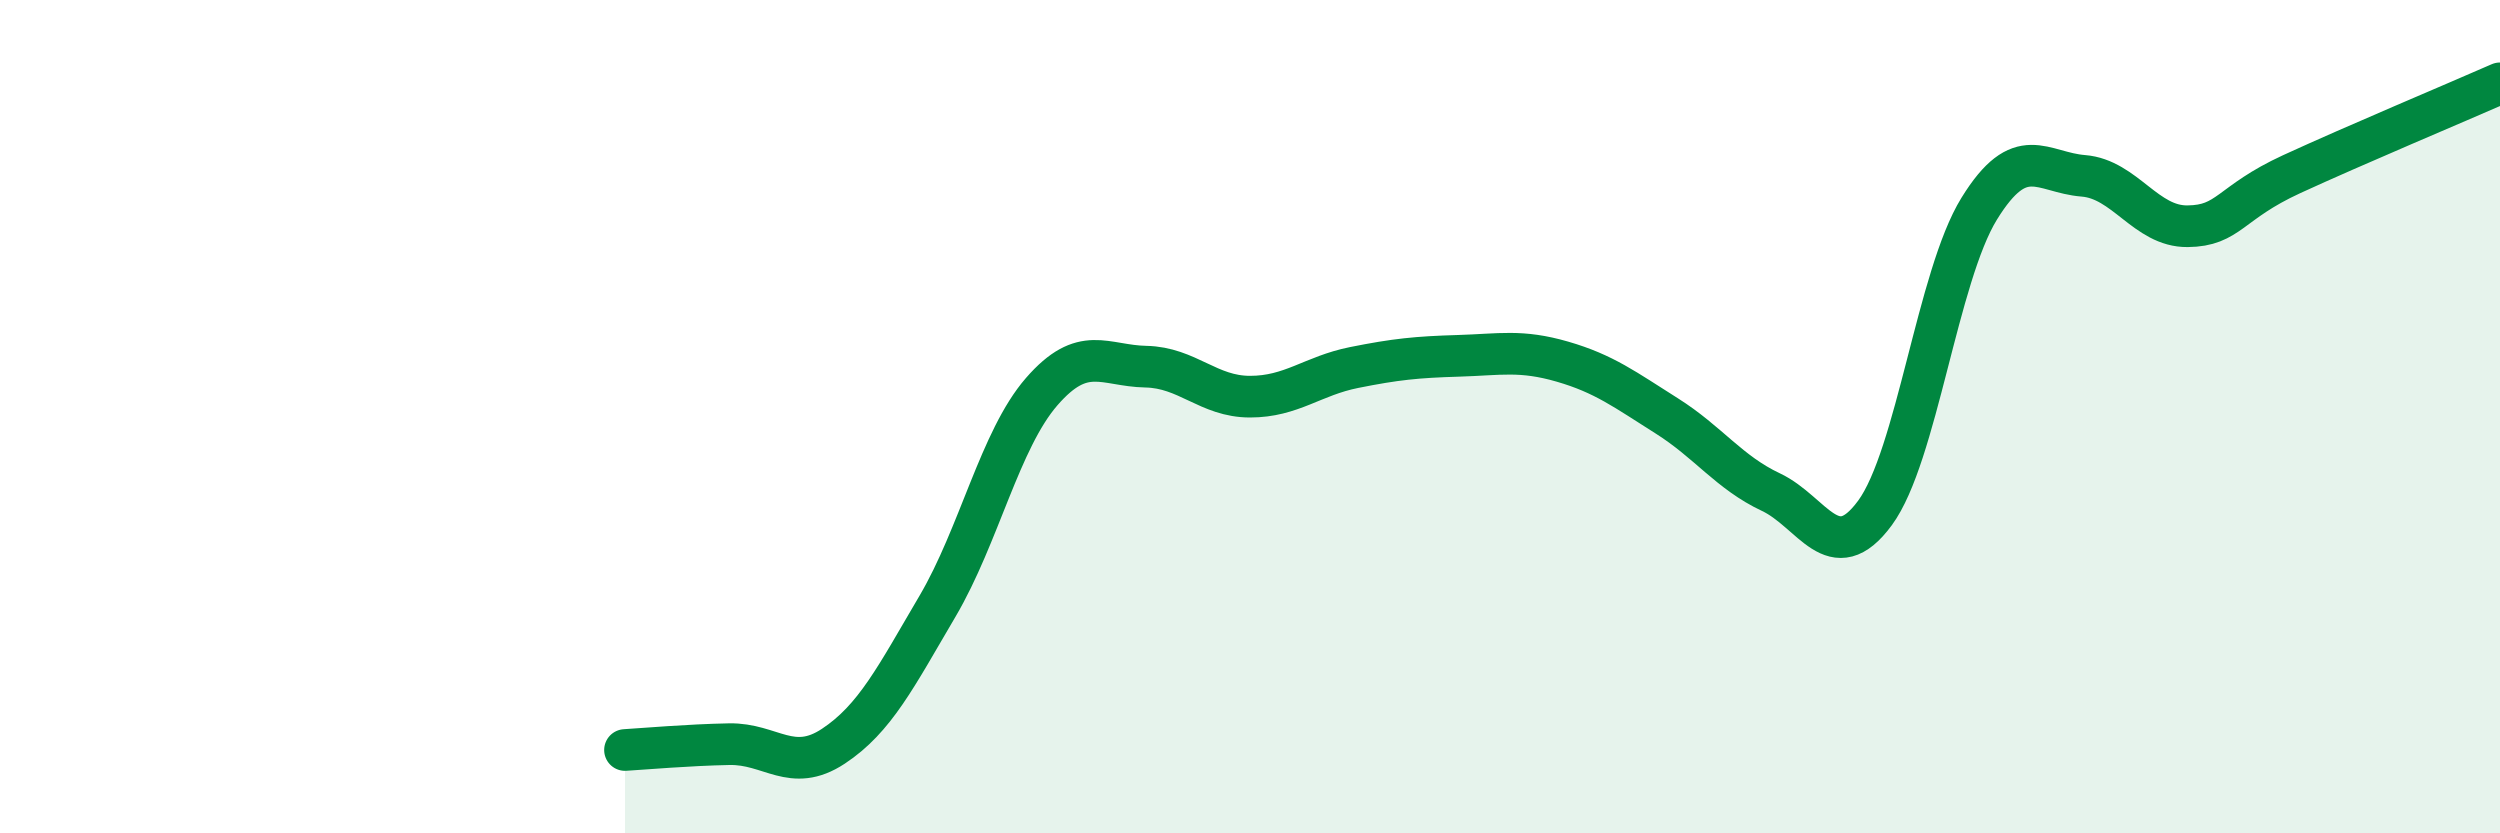 
    <svg width="60" height="20" viewBox="0 0 60 20" xmlns="http://www.w3.org/2000/svg">
      <path
        d="M 15,18 C 15.5,17.97 16.5,17.88 17.5,17.86 C 18.5,17.84 19,18.57 20,17.91 C 21,17.25 21.5,16.25 22.5,14.55 C 23.5,12.85 24,10.55 25,9.4 C 26,8.25 26.5,8.78 27.5,8.8 C 28.5,8.82 29,9.52 30,9.52 C 31,9.52 31.5,9.02 32.5,8.82 C 33.5,8.62 34,8.57 35,8.54 C 36,8.51 36.5,8.39 37.5,8.68 C 38.5,8.97 39,9.35 40,9.98 C 41,10.61 41.5,11.34 42.5,11.81 C 43.5,12.28 44,13.67 45,12.31 C 46,10.95 46.5,6.63 47.5,5.01 C 48.5,3.39 49,4.14 50,4.22 C 51,4.3 51.5,5.44 52.5,5.43 C 53.5,5.42 53.5,4.87 55,4.18 C 56.5,3.49 59,2.44 60,2L60 20L15 20Z"
        fill="#008740"
        opacity="0.1"
        stroke-linecap="round"
        stroke-linejoin="round"
      />
      <path
        d="M 15,18 C 15.5,17.97 16.5,17.88 17.5,17.86 C 18.5,17.84 19,18.57 20,17.91 C 21,17.25 21.5,16.25 22.5,14.55 C 23.5,12.85 24,10.55 25,9.4 C 26,8.25 26.5,8.78 27.5,8.8 C 28.5,8.82 29,9.52 30,9.52 C 31,9.52 31.5,9.02 32.5,8.82 C 33.5,8.62 34,8.57 35,8.54 C 36,8.51 36.5,8.39 37.5,8.68 C 38.5,8.97 39,9.35 40,9.98 C 41,10.61 41.5,11.34 42.5,11.81 C 43.5,12.28 44,13.67 45,12.31 C 46,10.95 46.5,6.63 47.5,5.01 C 48.5,3.39 49,4.14 50,4.22 C 51,4.3 51.5,5.44 52.5,5.43 C 53.5,5.42 53.5,4.87 55,4.18 C 56.5,3.49 59,2.44 60,2"
        stroke="#008740"
        stroke-width="1"
        fill="none"
        stroke-linecap="round"
        stroke-linejoin="round"
      />
    </svg>
  